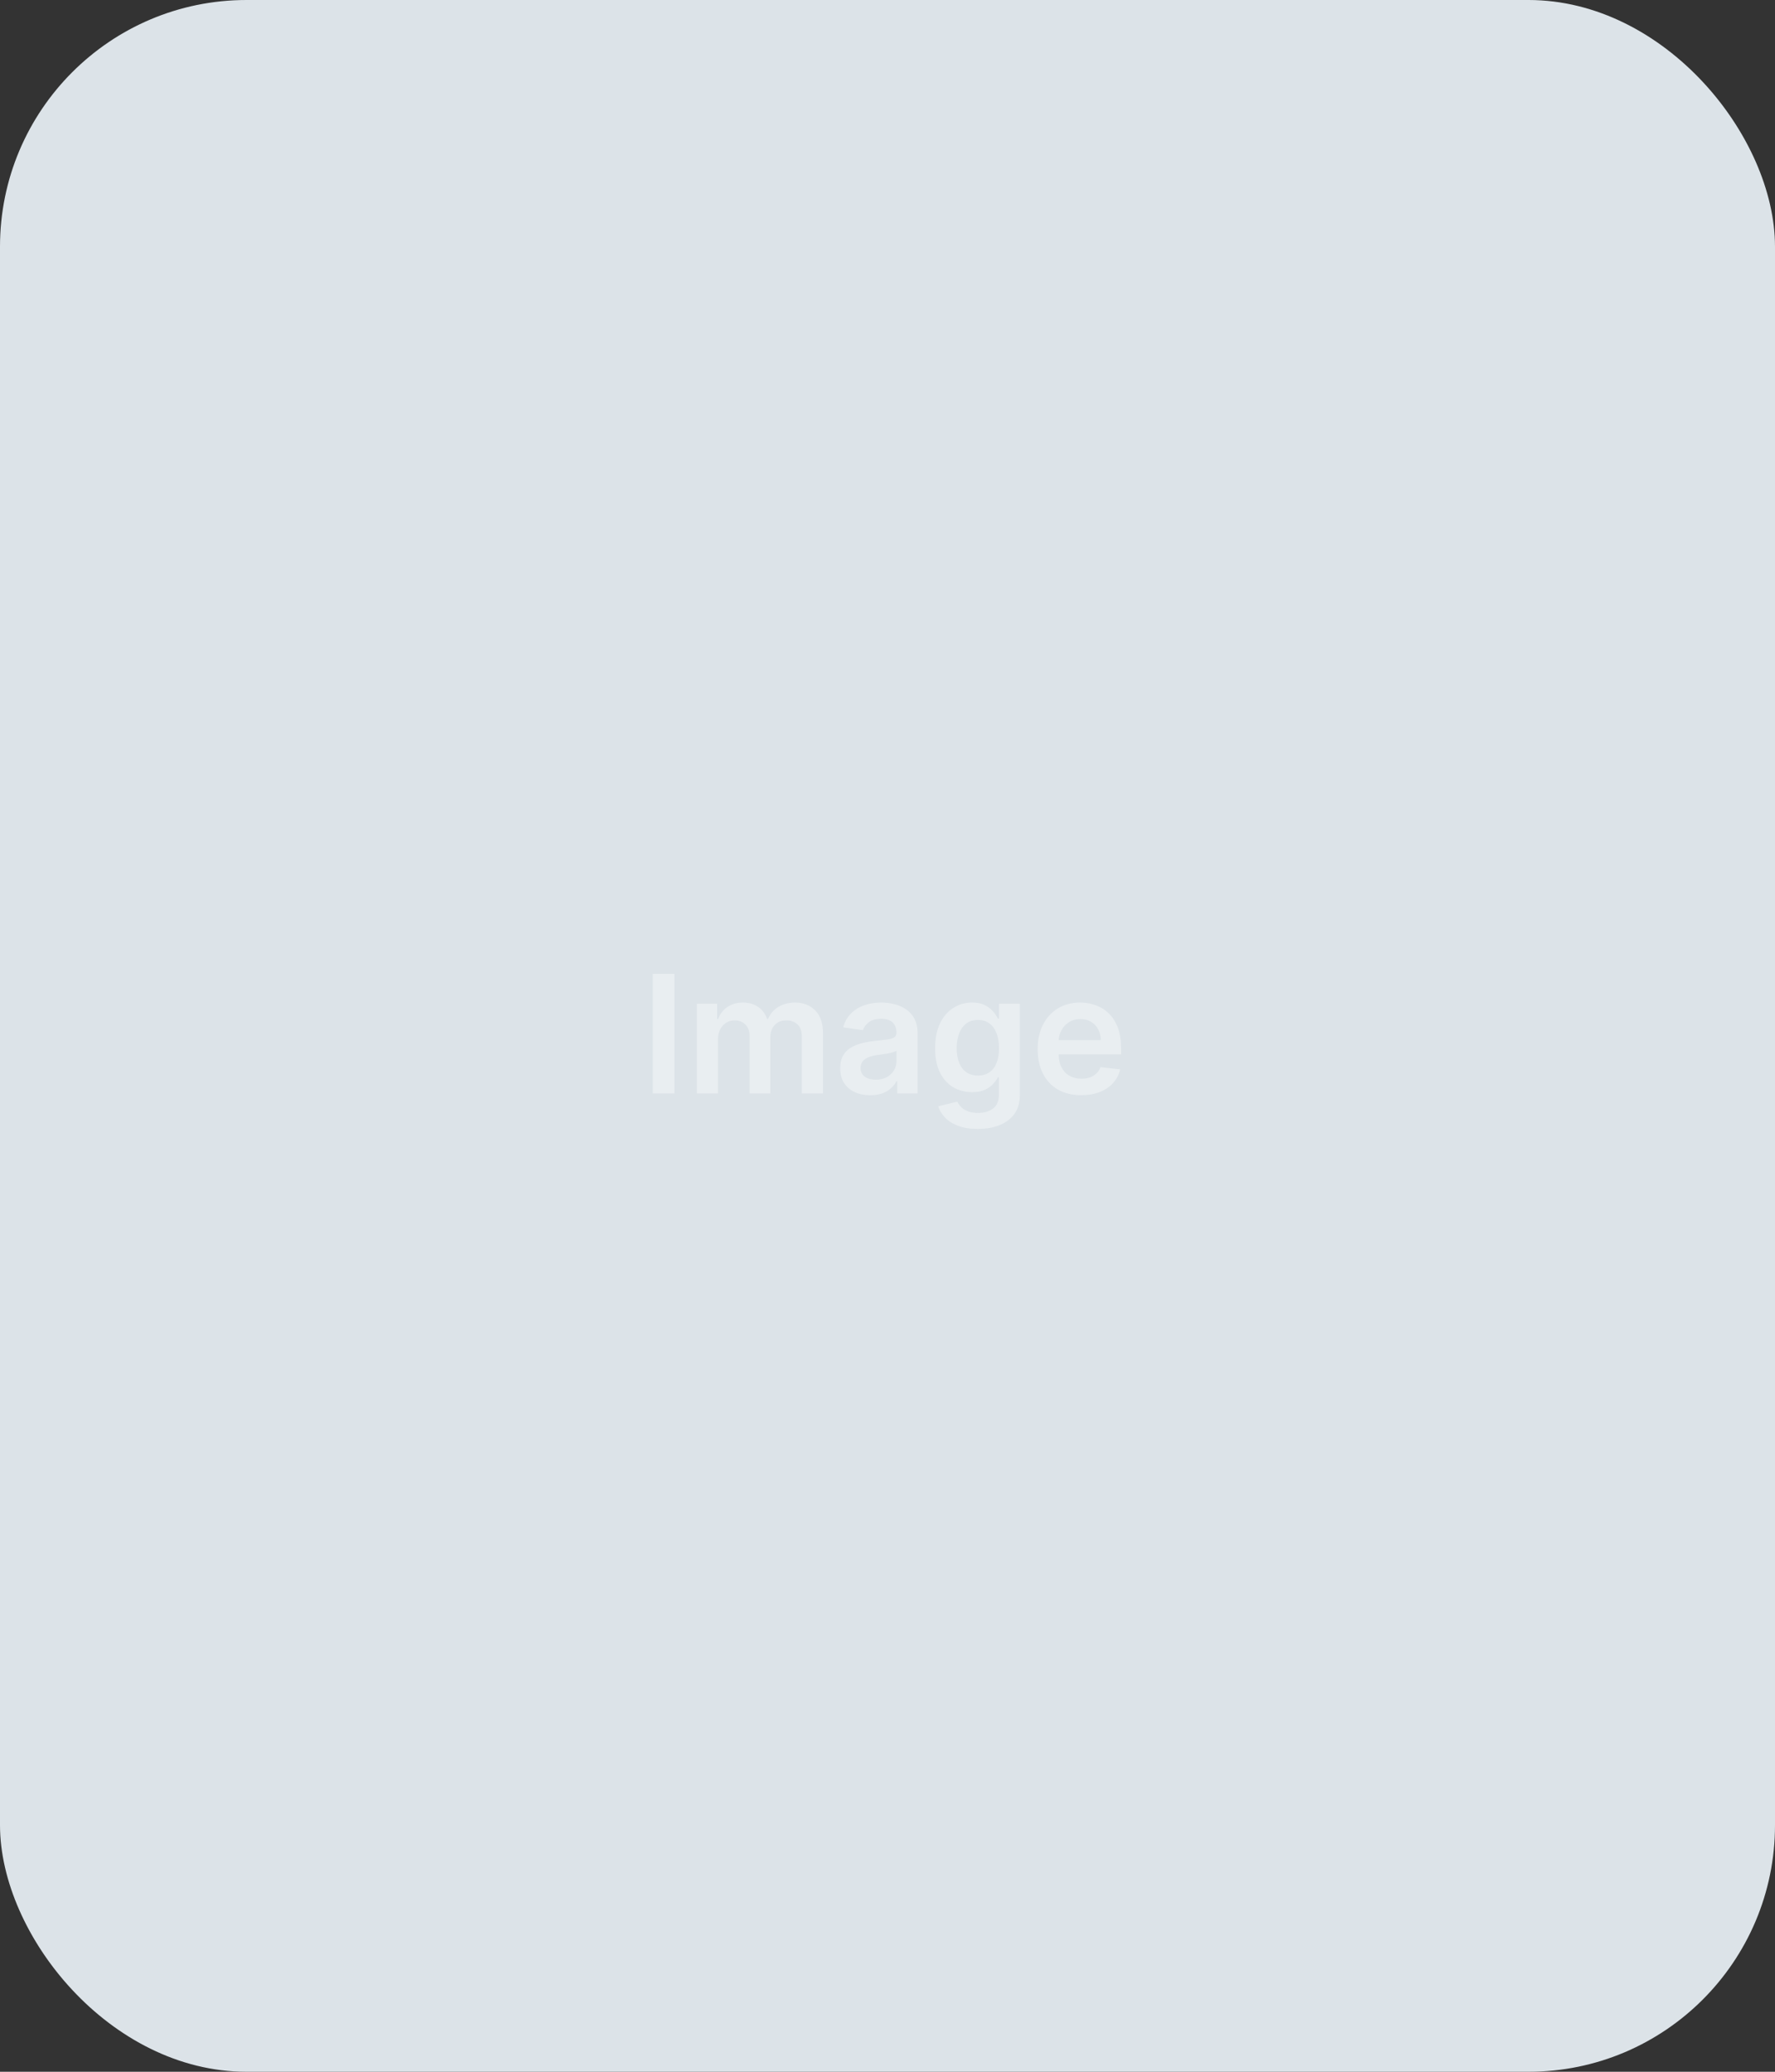 <svg width="216" height="252" viewBox="0 0 216 252" fill="none" xmlns="http://www.w3.org/2000/svg">
<rect x="0" y="0" width="216" height="252" fill="#333333" stroke="none"/>
<rect width="216" height="252" rx="30" fill="#DCE3E8"/>
<path d="M82.07 118.455V133H79.435V118.455H82.07ZM84.809 133V122.091H87.267V123.945H87.394C87.622 123.32 87.998 122.832 88.524 122.482C89.049 122.126 89.677 121.949 90.406 121.949C91.144 121.949 91.767 122.129 92.274 122.489C92.785 122.844 93.145 123.329 93.353 123.945H93.467C93.709 123.339 94.116 122.856 94.689 122.496C95.266 122.131 95.95 121.949 96.741 121.949C97.745 121.949 98.564 122.266 99.198 122.901C99.833 123.535 100.15 124.461 100.15 125.678V133H97.572V126.075C97.572 125.398 97.392 124.903 97.032 124.591C96.672 124.274 96.232 124.115 95.711 124.115C95.091 124.115 94.606 124.309 94.255 124.697C93.91 125.081 93.737 125.58 93.737 126.196V133H91.216V125.969C91.216 125.405 91.045 124.955 90.704 124.619C90.368 124.283 89.928 124.115 89.383 124.115C89.014 124.115 88.678 124.21 88.375 124.399C88.072 124.584 87.83 124.847 87.65 125.188C87.47 125.524 87.38 125.917 87.38 126.366V133H84.809ZM105.898 133.22C105.206 133.22 104.584 133.097 104.03 132.851C103.481 132.6 103.045 132.231 102.723 131.743C102.406 131.255 102.247 130.654 102.247 129.939C102.247 129.323 102.361 128.814 102.588 128.412C102.815 128.009 103.125 127.688 103.518 127.446C103.911 127.205 104.354 127.022 104.847 126.899C105.344 126.771 105.857 126.679 106.388 126.622C107.027 126.556 107.545 126.497 107.943 126.445C108.341 126.388 108.63 126.303 108.81 126.189C108.994 126.071 109.087 125.888 109.087 125.642V125.599C109.087 125.064 108.928 124.65 108.611 124.357C108.294 124.063 107.837 123.916 107.24 123.916C106.61 123.916 106.111 124.054 105.741 124.328C105.377 124.603 105.131 124.927 105.003 125.301L102.602 124.96C102.792 124.297 103.104 123.743 103.54 123.298C103.975 122.848 104.508 122.512 105.138 122.29C105.768 122.062 106.464 121.949 107.226 121.949C107.751 121.949 108.275 122.01 108.795 122.134C109.316 122.257 109.792 122.46 110.223 122.744C110.654 123.024 111 123.405 111.26 123.888C111.525 124.371 111.658 124.974 111.658 125.699V133H109.186V131.501H109.101C108.945 131.804 108.724 132.089 108.44 132.354C108.161 132.614 107.808 132.825 107.382 132.986C106.961 133.142 106.466 133.22 105.898 133.22ZM106.565 131.331C107.081 131.331 107.529 131.229 107.908 131.026C108.286 130.817 108.578 130.543 108.781 130.202C108.99 129.861 109.094 129.489 109.094 129.087V127.801C109.013 127.867 108.876 127.929 108.682 127.986C108.492 128.043 108.279 128.092 108.043 128.135C107.806 128.178 107.571 128.215 107.339 128.249C107.107 128.282 106.906 128.31 106.736 128.334C106.352 128.386 106.009 128.471 105.706 128.589C105.403 128.708 105.164 128.874 104.989 129.087C104.813 129.295 104.726 129.565 104.726 129.896C104.726 130.37 104.899 130.727 105.244 130.969C105.59 131.21 106.03 131.331 106.565 131.331ZM118.987 137.318C118.064 137.318 117.271 137.193 116.608 136.942C115.945 136.696 115.412 136.364 115.01 135.947C114.607 135.531 114.328 135.069 114.172 134.562L116.487 134.001C116.591 134.214 116.743 134.425 116.942 134.634C117.141 134.847 117.408 135.022 117.744 135.159C118.085 135.301 118.514 135.372 119.03 135.372C119.759 135.372 120.363 135.195 120.841 134.839C121.319 134.489 121.558 133.911 121.558 133.107V131.04H121.43C121.298 131.305 121.104 131.577 120.848 131.857C120.597 132.136 120.263 132.37 119.847 132.56C119.435 132.749 118.916 132.844 118.291 132.844C117.453 132.844 116.693 132.647 116.011 132.254C115.334 131.857 114.795 131.265 114.392 130.479C113.994 129.688 113.795 128.698 113.795 127.51C113.795 126.312 113.994 125.301 114.392 124.477C114.795 123.649 115.337 123.021 116.018 122.595C116.7 122.164 117.46 121.949 118.298 121.949C118.938 121.949 119.463 122.058 119.875 122.276C120.292 122.489 120.623 122.747 120.869 123.05C121.116 123.348 121.303 123.63 121.43 123.895H121.572V122.091H124.108V133.178C124.108 134.11 123.885 134.882 123.44 135.493C122.995 136.104 122.387 136.561 121.615 136.864C120.843 137.167 119.967 137.318 118.987 137.318ZM119.009 130.827C119.553 130.827 120.017 130.694 120.401 130.429C120.784 130.164 121.075 129.783 121.274 129.286C121.473 128.788 121.572 128.192 121.572 127.496C121.572 126.809 121.473 126.208 121.274 125.692C121.08 125.176 120.791 124.776 120.408 124.491C120.029 124.203 119.563 124.058 119.009 124.058C118.436 124.058 117.957 124.207 117.574 124.506C117.19 124.804 116.902 125.214 116.707 125.734C116.513 126.25 116.416 126.838 116.416 127.496C116.416 128.163 116.513 128.748 116.707 129.25C116.906 129.747 117.197 130.135 117.581 130.415C117.969 130.689 118.445 130.827 119.009 130.827ZM131.572 133.213C130.479 133.213 129.534 132.986 128.739 132.531C127.948 132.072 127.339 131.423 126.913 130.585C126.487 129.742 126.274 128.75 126.274 127.609C126.274 126.487 126.487 125.502 126.913 124.655C127.344 123.803 127.946 123.14 128.717 122.666C129.489 122.188 130.396 121.949 131.438 121.949C132.11 121.949 132.744 122.058 133.341 122.276C133.942 122.489 134.473 122.82 134.932 123.27C135.396 123.72 135.76 124.293 136.026 124.989C136.291 125.68 136.423 126.504 136.423 127.46V128.249H127.482V126.516H133.959C133.954 126.023 133.848 125.585 133.639 125.202C133.431 124.813 133.14 124.508 132.766 124.286C132.396 124.063 131.965 123.952 131.473 123.952C130.947 123.952 130.486 124.08 130.088 124.335C129.69 124.586 129.38 124.918 129.158 125.33C128.94 125.737 128.829 126.184 128.824 126.672V128.185C128.824 128.819 128.94 129.364 129.172 129.818C129.404 130.268 129.728 130.614 130.145 130.855C130.562 131.092 131.049 131.21 131.608 131.21C131.982 131.21 132.321 131.158 132.624 131.054C132.927 130.945 133.189 130.786 133.412 130.578C133.634 130.37 133.803 130.112 133.916 129.804L136.317 130.074C136.165 130.708 135.876 131.262 135.45 131.736C135.029 132.205 134.489 132.569 133.831 132.83C133.173 133.085 132.42 133.213 131.572 133.213Z" fill="#E9EEF1"/>
</svg>
